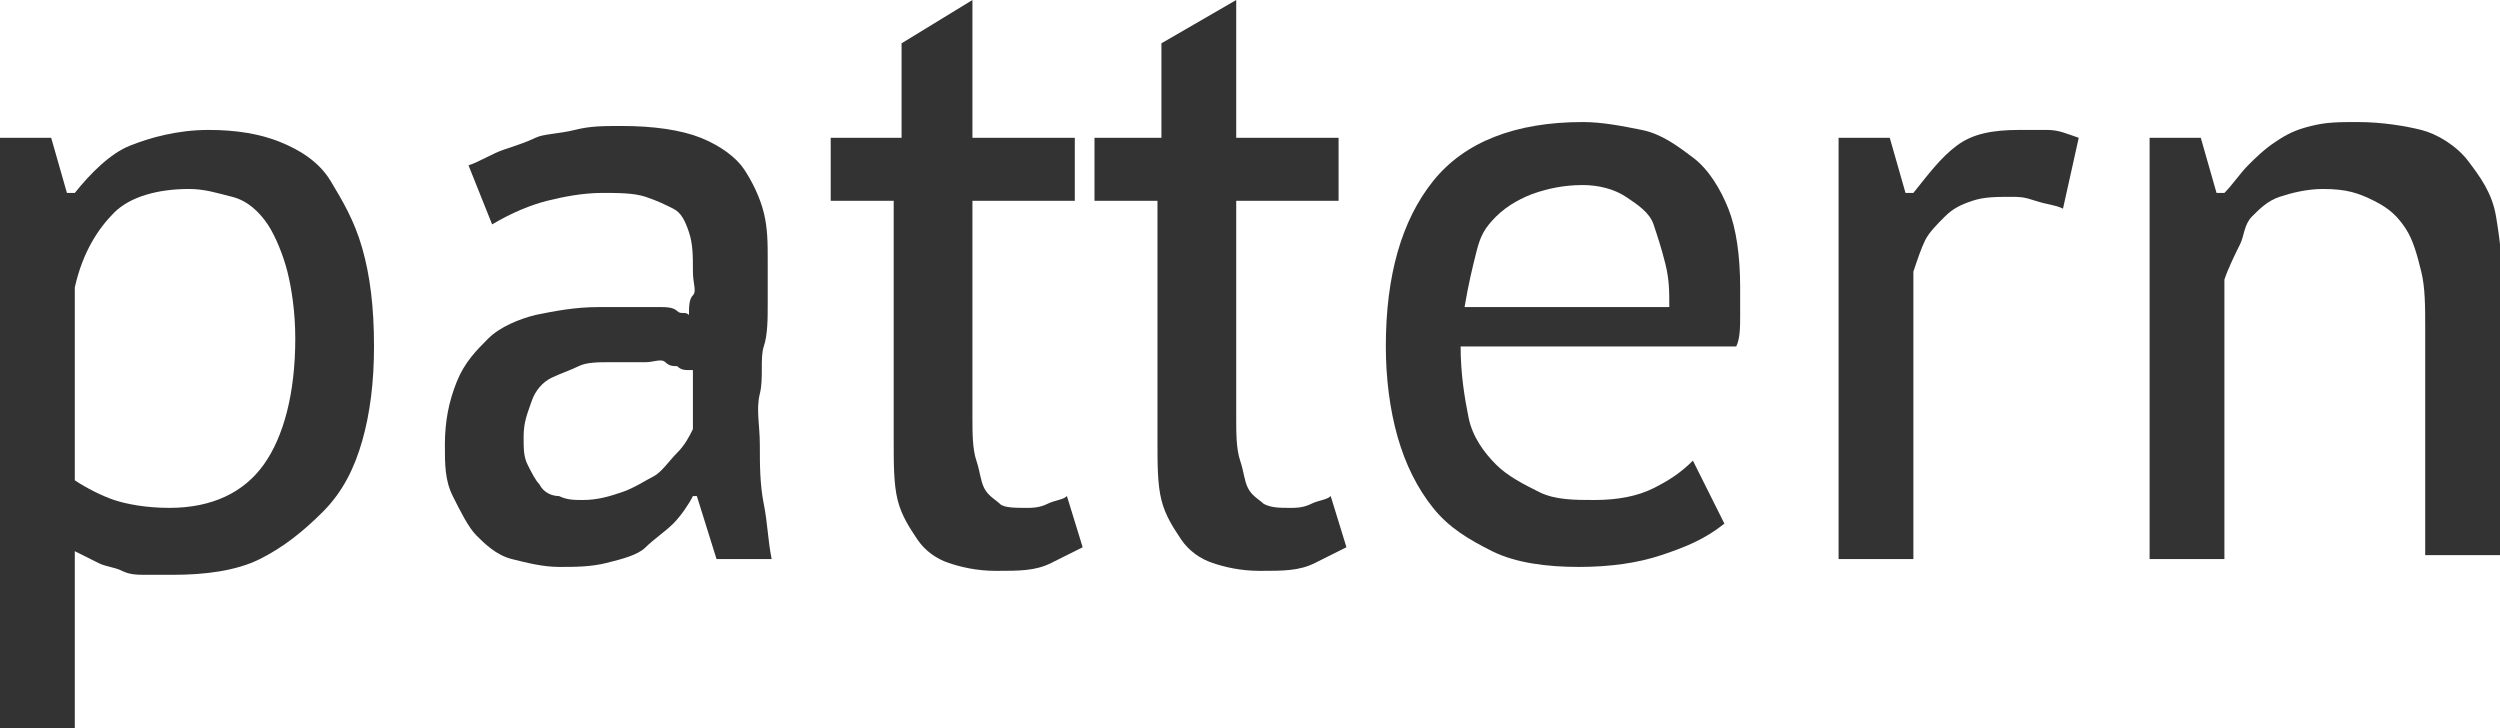 <?xml version="1.0" encoding="UTF-8"?> <!-- Generator: Adobe Illustrator 18.0.0, SVG Export Plug-In . SVG Version: 6.00 Build 0) --> <svg xmlns="http://www.w3.org/2000/svg" xmlns:xlink="http://www.w3.org/1999/xlink" id="Слой_1" x="0px" y="0px" viewBox="0 0 63.5 18.5" xml:space="preserve"> <g> <g> <path fill="#333333" d="M0,3.5h1.3l0.4,1.4h0.2c0.4-0.5,0.9-1,1.4-1.2s1.2-0.4,2-0.4c0.7,0,1.3,0.1,1.8,0.3s1,0.5,1.3,1 s0.6,1,0.8,1.7s0.3,1.5,0.3,2.5c0,0.9-0.1,1.7-0.3,2.4s-0.5,1.3-1,1.8s-1,0.9-1.6,1.2s-1.4,0.4-2.2,0.4c-0.3,0-0.5,0-0.7,0 s-0.4,0-0.6-0.1s-0.4-0.1-0.6-0.2S2.1,14.1,1.9,14v4.5H0V3.5z M4.8,4.8C4,4.8,3.3,5,2.9,5.4s-0.8,1-1,1.9v4.9 c0.3,0.2,0.7,0.4,1,0.5s0.8,0.2,1.4,0.2c1.1,0,1.9-0.4,2.4-1.1S7.5,10,7.5,8.6c0-0.7-0.1-1.3-0.2-1.7S7,6,6.8,5.7S6.3,5.1,5.9,5 S5.2,4.8,4.8,4.8z"></path> <path fill="#333333" d="M11.9,4.2c0.3-0.1,0.6-0.3,0.9-0.4s0.6-0.2,0.8-0.3s0.6-0.1,1-0.2s0.7-0.1,1.2-0.1c0.8,0,1.5,0.1,2,0.3 s0.9,0.5,1.1,0.8s0.4,0.7,0.5,1.1s0.1,0.8,0.1,1.2c0,0.4,0,0.8,0,1.1c0,0.4,0,0.8-0.1,1.1s0,0.8-0.1,1.2s0,0.8,0,1.3 c0,0.5,0,1,0.1,1.5s0.1,0.9,0.2,1.4h-1.4l-0.5-1.6h-0.1c-0.1,0.2-0.3,0.5-0.5,0.7s-0.5,0.4-0.7,0.6s-0.6,0.3-1,0.4 s-0.8,0.1-1.2,0.1c-0.4,0-0.8-0.1-1.2-0.2s-0.7-0.4-0.9-0.6s-0.4-0.6-0.6-1s-0.2-0.8-0.2-1.3c0-0.6,0.1-1.1,0.3-1.6 s0.5-0.8,0.8-1.1s0.8-0.5,1.2-0.6c0.5-0.1,1-0.2,1.6-0.2c0.4,0,0.8,0,1,0c0.3,0,0.5,0,0.6,0s0.3,0,0.4,0.1s0.2,0,0.3,0.1 c0-0.2,0-0.4,0.1-0.5s0-0.3,0-0.6c0-0.4,0-0.7-0.1-1s-0.2-0.5-0.4-0.6S16.7,5.1,16.4,5s-0.7-0.1-1.1-0.1c-0.5,0-1,0.1-1.4,0.2 s-0.9,0.3-1.4,0.6L11.9,4.2z M17.5,9.4c-0.1,0-0.2,0-0.3-0.1c-0.1,0-0.2,0-0.3-0.1s-0.3,0-0.5,0s-0.5,0-0.9,0 c-0.3,0-0.6,0-0.8,0.1s-0.5,0.2-0.7,0.3c-0.2,0.1-0.4,0.3-0.5,0.6s-0.2,0.5-0.2,0.9c0,0.3,0,0.5,0.1,0.7c0.1,0.2,0.2,0.4,0.3,0.5 c0.1,0.2,0.3,0.3,0.5,0.3c0.2,0.1,0.4,0.1,0.6,0.1c0.4,0,0.7-0.1,1-0.2c0.3-0.1,0.6-0.3,0.8-0.4s0.4-0.4,0.6-0.6 c0.2-0.2,0.3-0.4,0.4-0.6V9.4z"></path> <path fill="#333333" d="M21.3,3.5h1.6V1.1L24.7,0v3.5h2.6v1.6h-2.6v5.5c0,0.4,0,0.8,0.1,1.1c0.1,0.3,0.1,0.5,0.2,0.7 c0.1,0.2,0.3,0.3,0.4,0.4s0.4,0.1,0.7,0.1c0.1,0,0.3,0,0.5-0.1s0.4-0.1,0.5-0.2l0.4,1.3c-0.2,0.1-0.4,0.2-0.8,0.4 s-0.8,0.2-1.4,0.2c-0.5,0-0.9-0.1-1.2-0.2s-0.6-0.3-0.8-0.6s-0.4-0.6-0.5-1c-0.1-0.4-0.1-0.9-0.1-1.5V5.1h-1.6V3.5z"></path> <path fill="#333333" d="M27.9,3.5h1.6V1.1L31.4,0v3.5H34v1.6h-2.6v5.5c0,0.4,0,0.8,0.1,1.1c0.1,0.3,0.1,0.5,0.2,0.7 c0.1,0.2,0.3,0.3,0.4,0.4c0.2,0.1,0.4,0.1,0.7,0.1c0.1,0,0.3,0,0.5-0.1s0.4-0.1,0.5-0.2l0.4,1.3c-0.2,0.1-0.4,0.2-0.8,0.4 s-0.8,0.2-1.4,0.2c-0.5,0-0.9-0.1-1.2-0.2s-0.6-0.3-0.8-0.6s-0.4-0.6-0.5-1c-0.1-0.4-0.1-0.9-0.1-1.5V5.1h-1.6V3.5z"></path> <path fill="#333333" d="M43.8,13.3c-0.5,0.4-1,0.6-1.6,0.8s-1.3,0.3-2.1,0.3c-0.8,0-1.6-0.1-2.2-0.4s-1.1-0.6-1.5-1.1 s-0.7-1.1-0.9-1.8s-0.3-1.5-0.3-2.3c0-1.8,0.4-3.2,1.2-4.2s2.1-1.5,3.8-1.5c0.5,0,1,0.1,1.5,0.2s0.9,0.4,1.3,0.7s0.7,0.8,0.9,1.3 s0.3,1.2,0.3,2c0,0.2,0,0.5,0,0.7c0,0.3,0,0.6-0.1,0.8h-7c0,0.7,0.1,1.3,0.2,1.8s0.4,0.9,0.7,1.2s0.7,0.5,1.1,0.7s0.9,0.2,1.4,0.2 c0.6,0,1.1-0.1,1.5-0.3s0.7-0.4,1-0.7L43.8,13.3z M42.4,7.8c0-0.4,0-0.7-0.1-1.1S42.1,6,42,5.7S41.6,5.2,41.3,5s-0.7-0.3-1.1-0.3 c-0.5,0-0.9,0.1-1.2,0.2S38.3,5.2,38,5.5S37.6,6,37.5,6.4s-0.2,0.8-0.3,1.4H42.4z"></path> <path fill="#333333" d="M52.4,5.3c-0.2-0.1-0.4-0.1-0.7-0.2S51.3,5,51.1,5c-0.4,0-0.7,0-1,0.1s-0.5,0.2-0.7,0.4s-0.4,0.4-0.5,0.6 s-0.2,0.5-0.3,0.8v7.3h-1.9V3.5h1.3l0.4,1.4h0.2C49,4.4,49.3,4,49.7,3.7s0.9-0.4,1.6-0.4c0.2,0,0.4,0,0.7,0s0.5,0.1,0.8,0.2 L52.4,5.3z"></path> <path fill="#333333" d="M61.6,14.2V8.3c0-0.5,0-1-0.1-1.4s-0.2-0.8-0.4-1.1s-0.4-0.5-0.8-0.7s-0.7-0.3-1.3-0.3 c-0.4,0-0.8,0.1-1.1,0.2s-0.5,0.3-0.7,0.5S57,6,56.9,6.2s-0.3,0.6-0.4,0.9v7.1h-1.9V3.5h1.3l0.4,1.4h0.2c0.2-0.2,0.4-0.5,0.6-0.7 s0.4-0.4,0.7-0.6s0.5-0.3,0.9-0.4s0.7-0.1,1.2-0.1c0.6,0,1.2,0.1,1.6,0.2s0.9,0.4,1.2,0.8s0.6,0.8,0.7,1.4s0.2,1.4,0.2,2.3v6.3 H61.6z"></path> </g> </g> </svg> 